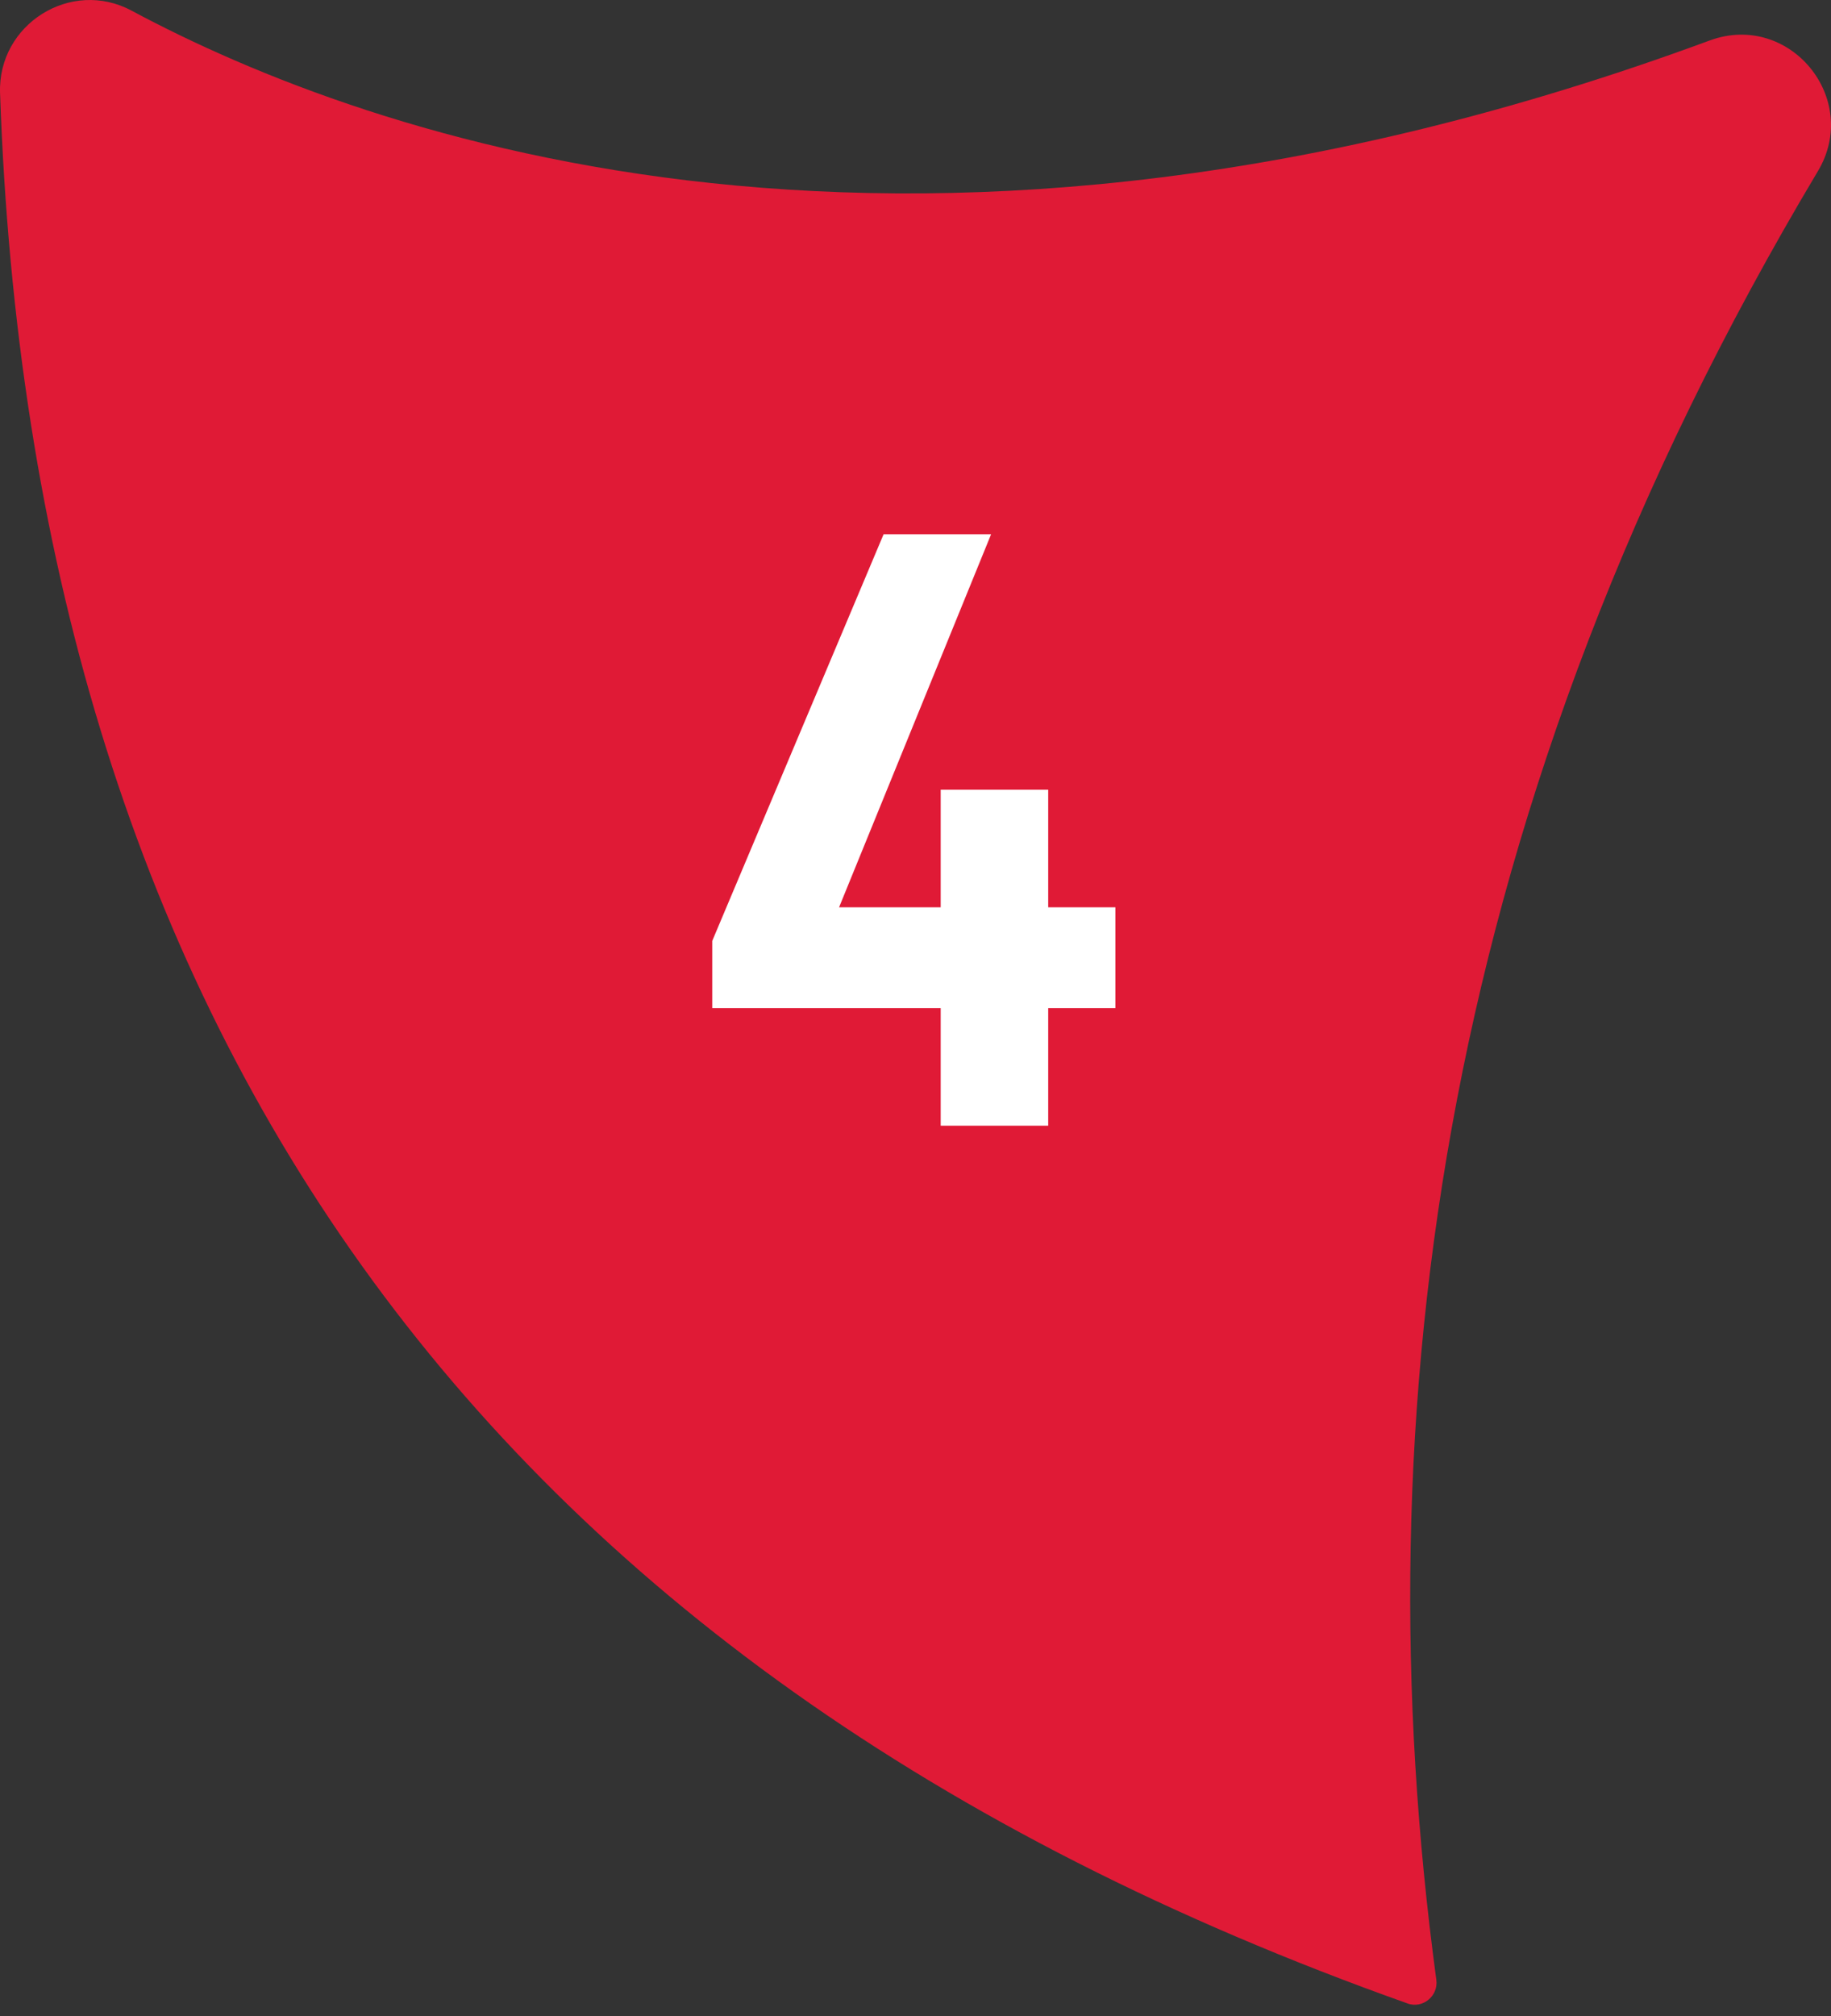 <svg
    xmlns="http://www.w3.org/2000/svg"
    width="109"
    height="120"
    viewBox="0 0 109 120"
    fill="none"
>
    <rect x="0" y="0" width="109" height="120" fill="#333333" stroke="none"/>
    <path
        d="M83.797 119.242C27.578 99.281 1.894 59.959 0.003 5.539C-0.14 1.445 4.228 -1.306 7.839 0.637C21.959 8.199 54.501 19.854 101.776 2.41C106.522 0.663 110.811 5.865 108.217 10.193C85.766 47.781 80.955 84.053 85.505 117.834C85.635 118.798 84.697 119.568 83.784 119.242H83.797Z"
        fill="#E01A36"
    />
    <path d="M42.4 60V56L52.6 31.8H59L49.95 54H56V47H62.4V54H66.4V60H62.4V67H56V60H42.4Z"
        fill="white" />
</svg>